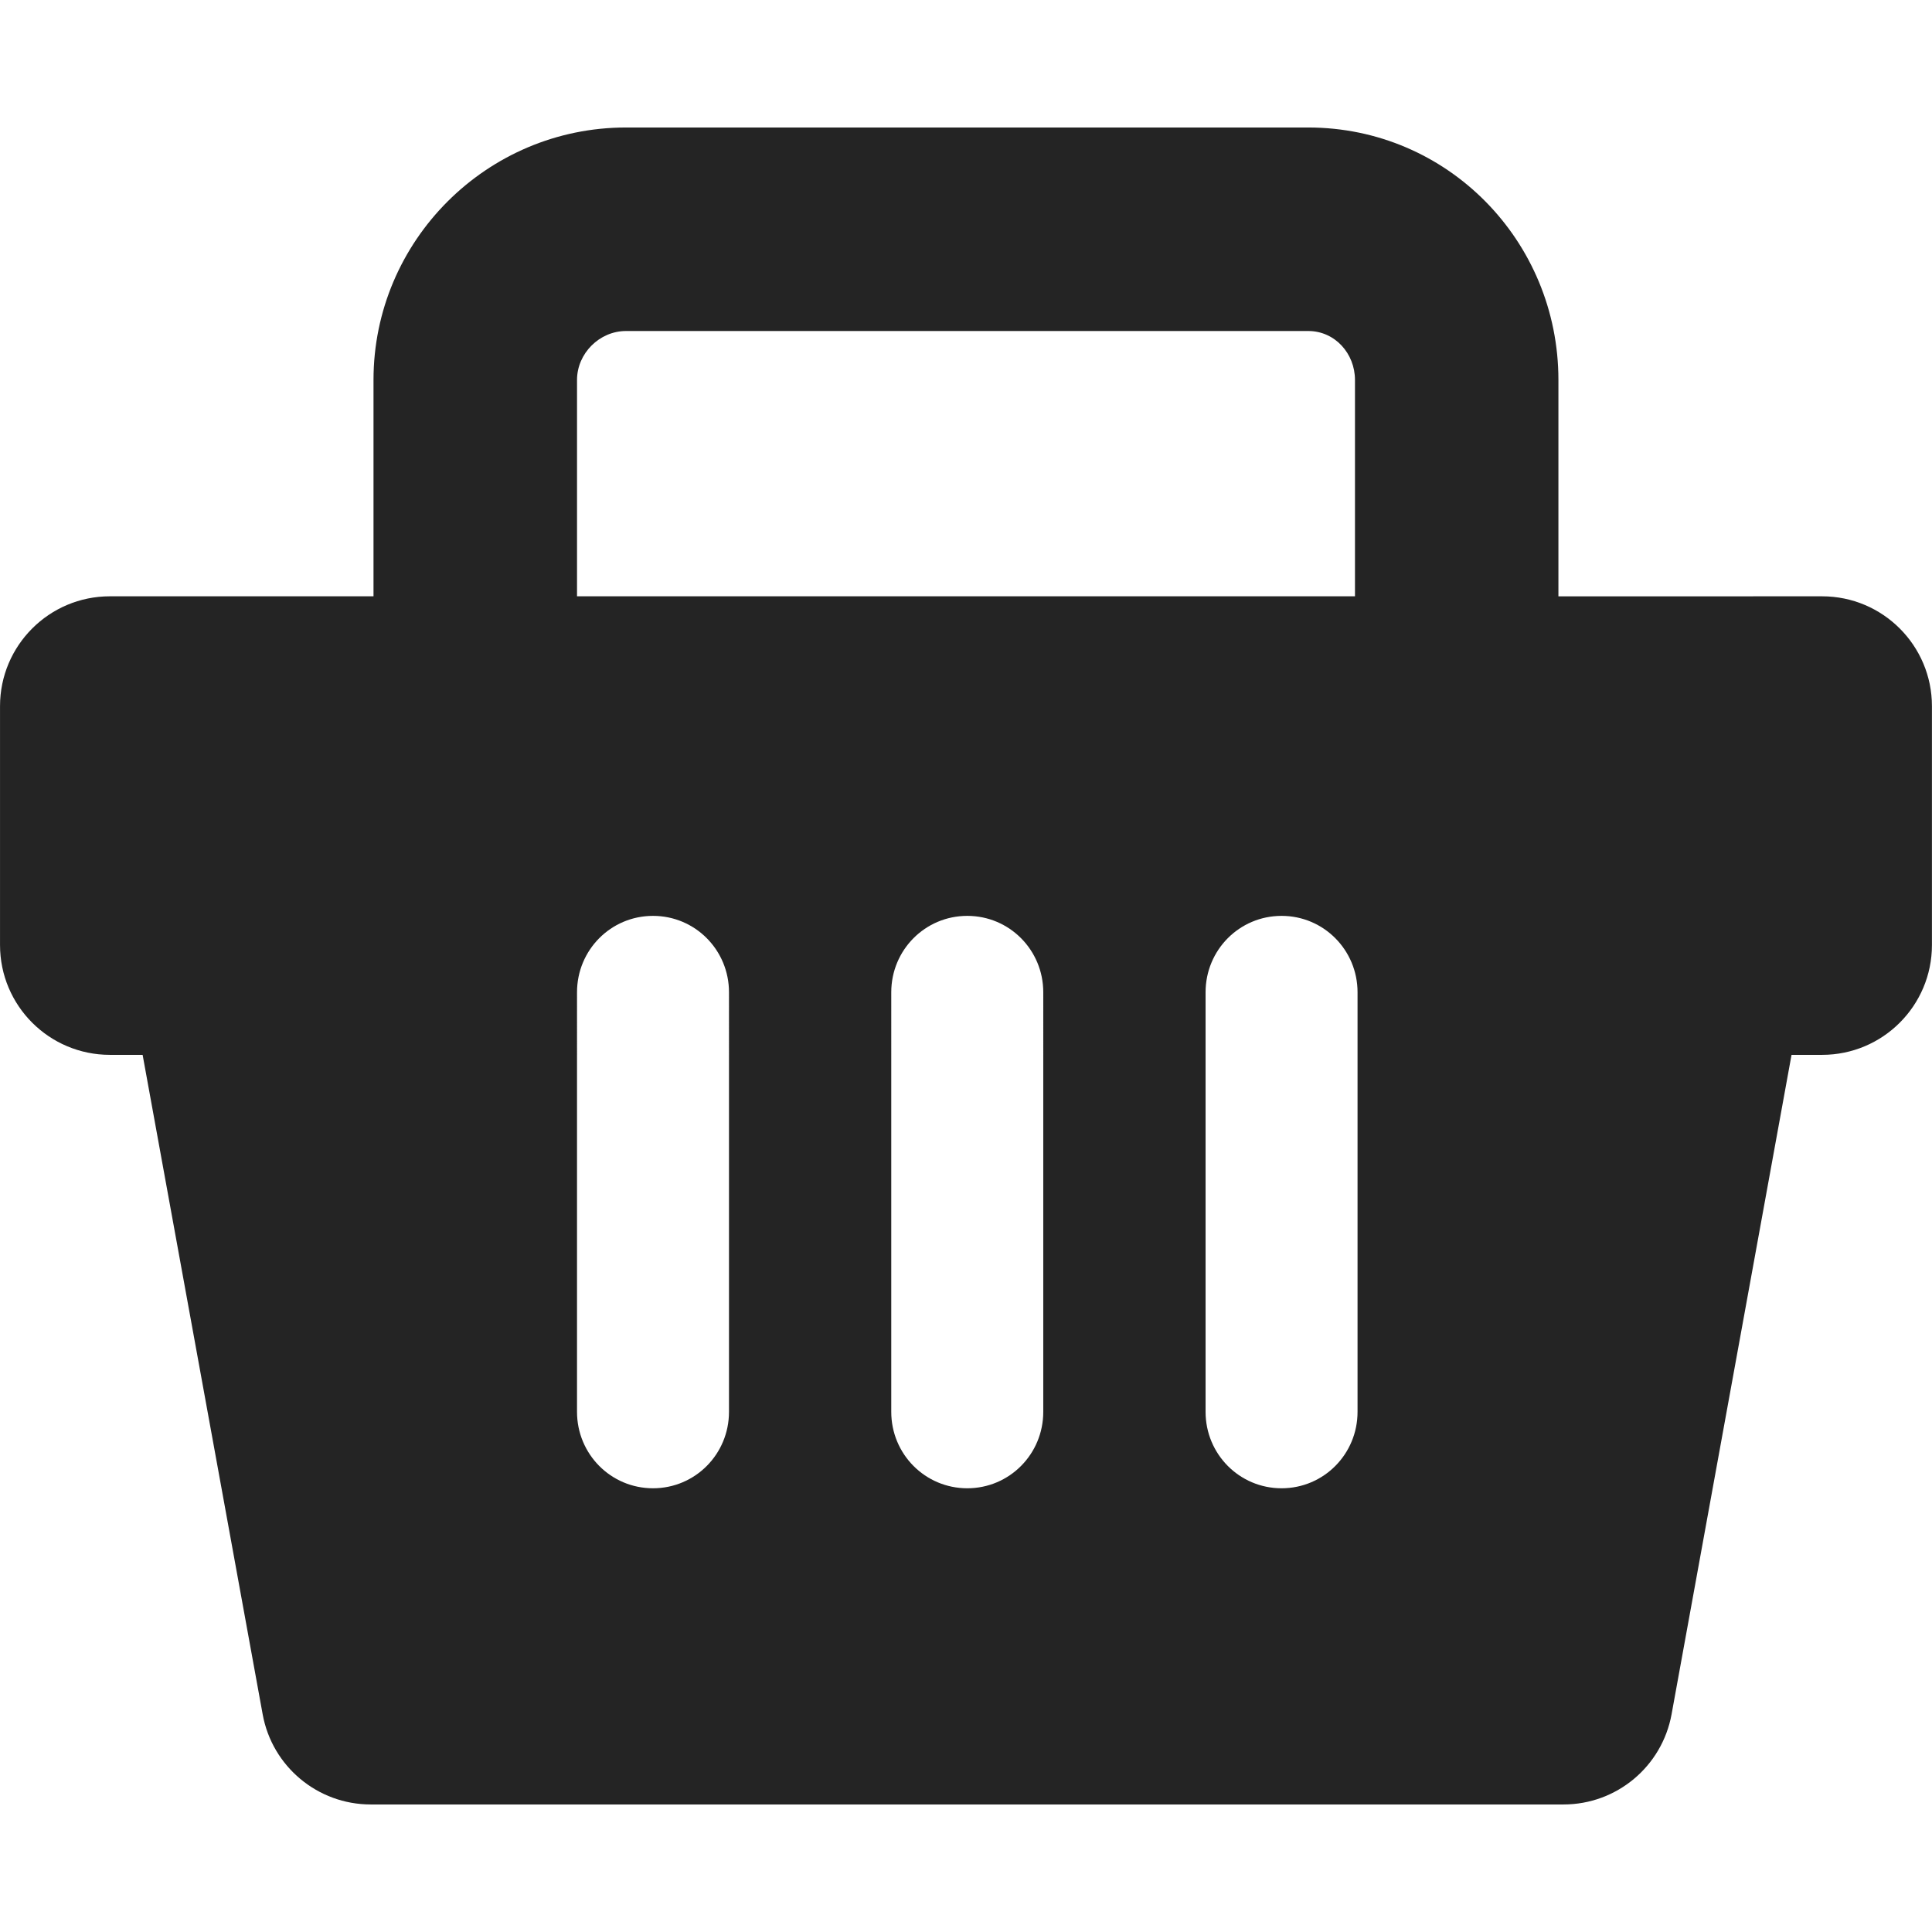 <?xml version="1.0"?>
<svg xmlns="http://www.w3.org/2000/svg" xmlns:xlink="http://www.w3.org/1999/xlink" xmlns:svgjs="http://svgjs.com/svgjs" version="1.1" width="512" height="512" x="0" y="0" viewBox="0 0 47.445 47.446" style="enable-background:new 0 0 512 512" xml:space="preserve"><g>
<g xmlns="http://www.w3.org/2000/svg">
	<path d="M38.271,14.645V9.331c0-3.418-2.727-6.2-6.145-6.2H15.373c-3.418,0-6.201,2.781-6.201,6.2v5.313H2.698   C1.208,14.644,0,15.852,0,17.342v5.865c0,1.491,1.208,2.698,2.698,2.698h0.804L6.45,42.1c0.233,1.282,1.351,2.214,2.654,2.214   h29.292c1.304,0,2.42-0.932,2.654-2.215l2.946-16.194h0.75c1.49,0,2.698-1.207,2.698-2.698v-5.865c0-1.49-1.208-2.698-2.698-2.698   L38.271,14.645L38.271,14.645z M14.17,9.331c0-0.652,0.551-1.202,1.203-1.202h16.756c0.651,0,1.146,0.55,1.146,1.202v5.313H14.17   V9.331z M17.902,34.672c0,1.037-0.829,1.877-1.866,1.877c-1.036,0-1.866-0.84-1.866-1.877V24.368c0-1.037,0.83-1.876,1.866-1.876   c1.038,0,1.866,0.841,1.866,1.876V34.672z M25.62,34.672c0,1.037-0.83,1.877-1.866,1.877c-1.036,0-1.867-0.84-1.867-1.877V24.368   c0-1.037,0.831-1.876,1.867-1.876c1.037,0,1.866,0.841,1.866,1.876V34.672z M33.338,34.672c0,1.037-0.83,1.877-1.865,1.877   c-1.037,0-1.867-0.84-1.867-1.877V24.368c0-1.037,0.83-1.876,1.867-1.876c1.035,0,1.865,0.841,1.865,1.876V34.672z" fill="#242424" data-original="#000000" style=""/>
</g>
<g xmlns="http://www.w3.org/2000/svg">
</g>
<g xmlns="http://www.w3.org/2000/svg">
</g>
<g xmlns="http://www.w3.org/2000/svg">
</g>
<g xmlns="http://www.w3.org/2000/svg">
</g>
<g xmlns="http://www.w3.org/2000/svg">
</g>
<g xmlns="http://www.w3.org/2000/svg">
</g>
<g xmlns="http://www.w3.org/2000/svg">
</g>
<g xmlns="http://www.w3.org/2000/svg">
</g>
<g xmlns="http://www.w3.org/2000/svg">
</g>
<g xmlns="http://www.w3.org/2000/svg">
</g>
<g xmlns="http://www.w3.org/2000/svg">
</g>
<g xmlns="http://www.w3.org/2000/svg">
</g>
<g xmlns="http://www.w3.org/2000/svg">
</g>
<g xmlns="http://www.w3.org/2000/svg">
</g>
<g xmlns="http://www.w3.org/2000/svg">
</g>
</g></svg>
